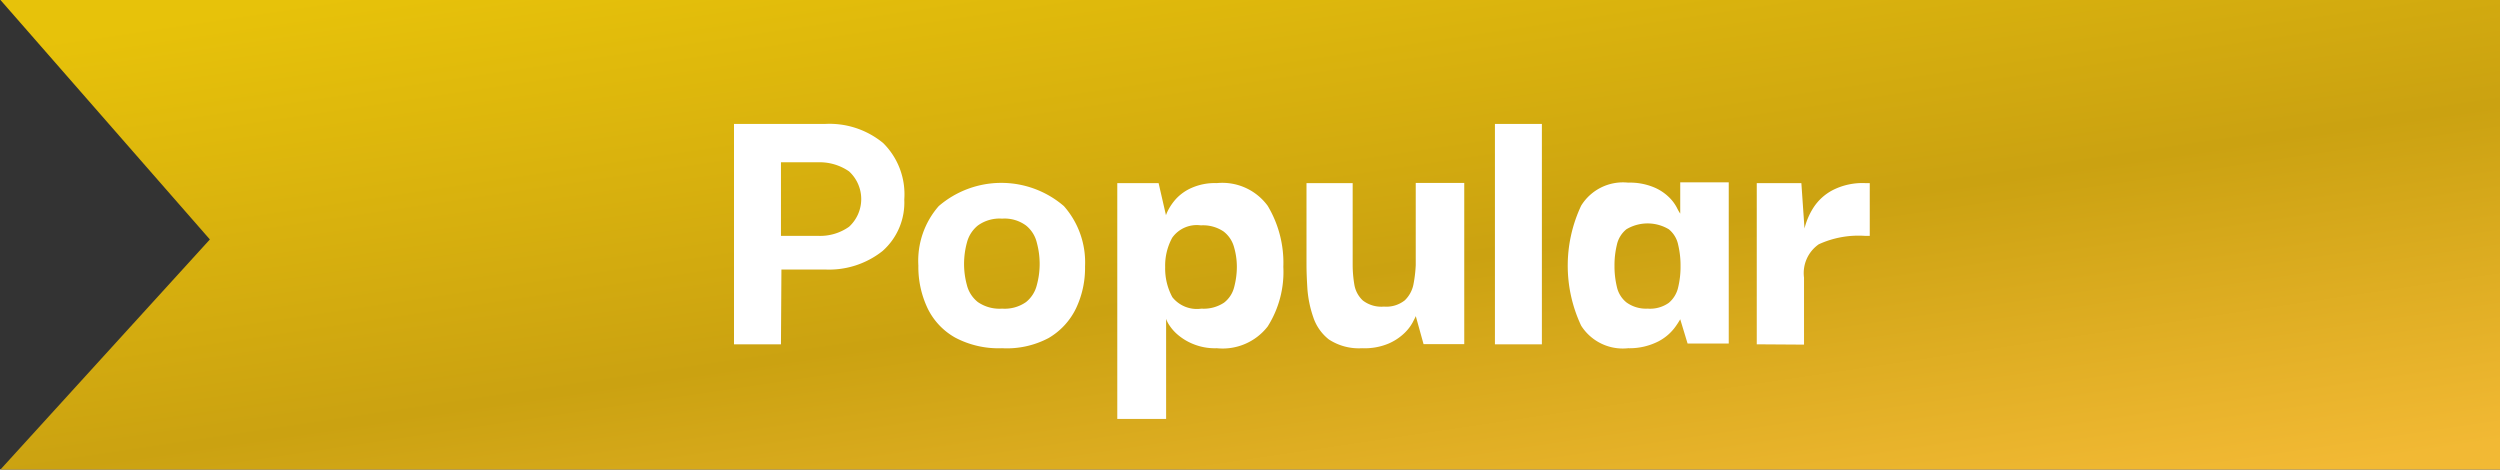 <svg id="Layer_3" data-name="Layer 3" xmlns="http://www.w3.org/2000/svg" xmlns:xlink="http://www.w3.org/1999/xlink" width="159.74" height="30" viewBox="0 0 159.74 30"><rect x="0" y="0" width="159.74" height="30" fill="#333333" stroke="none"/><defs><style>.cls-1{fill:url(#linear-gradient);}.cls-2{isolation:isolate;}.cls-3{fill:#fff;}</style><linearGradient id="linear-gradient" x1="5.08" y1="1082.66" x2="5.88" y2="1081.66" gradientTransform="matrix(159.74, 0, 0, -30, 405.26, 32670)" gradientUnits="userSpaceOnUse"><stop offset="0" stop-color="#e7c20a"/><stop offset="0.56" stop-color="#cba211"/><stop offset="1" stop-color="#f2b934"/></linearGradient></defs><path id="tag" class="cls-1" d="M1200,189.93h159.74v30H1200l13.38-14.7Z" transform="translate(-1199.97 -189.93)"/><g id="Popular" class="cls-2"><g class="cls-2"><path class="cls-3" d="M1249.87,211.93h-3V197.85h5.8a5.39,5.39,0,0,1,3.73,1.22,4.6,4.6,0,0,1,1.35,3.61,4.13,4.13,0,0,1-1.39,3.29,5.5,5.5,0,0,1-3.69,1.18h-2.77Zm2.35-11.63h-2.35V205h2.35a3.21,3.21,0,0,0,2-.58,2.4,2.4,0,0,0,0-3.54A3.31,3.31,0,0,0,1252.22,200.3Z" transform="translate(-1199.97 -189.93)"/><path class="cls-3" d="M1264,212.18a5.92,5.92,0,0,1-3-.68,4.29,4.29,0,0,1-1.76-1.87,6.15,6.15,0,0,1-.59-2.73,5.3,5.3,0,0,1,1.3-3.8,6.13,6.13,0,0,1,8,0,5.43,5.43,0,0,1,1.35,3.85,6,6,0,0,1-.58,2.69,4.42,4.42,0,0,1-1.75,1.89A5.68,5.68,0,0,1,1264,212.18Zm0-2.53a2.37,2.37,0,0,0,1.53-.42,2,2,0,0,0,.69-1.09,5.09,5.09,0,0,0,.18-1.34,5.18,5.18,0,0,0-.18-1.36,2,2,0,0,0-.69-1.1,2.31,2.31,0,0,0-1.53-.44,2.37,2.37,0,0,0-1.55.44,2.06,2.06,0,0,0-.7,1.1,5.18,5.18,0,0,0-.18,1.36,5.09,5.09,0,0,0,.18,1.34,2,2,0,0,0,.7,1.09A2.43,2.43,0,0,0,1264,209.65Z" transform="translate(-1199.97 -189.93)"/><path class="cls-3" d="M1277.72,212.18a3.66,3.66,0,0,1-1.54-.28,3.58,3.58,0,0,1-1-.62,2.86,2.86,0,0,1-.54-.64,1.55,1.55,0,0,1-.16-.34h0v6.4h-3.12V201.63H1274l.47,2.05h0a2.53,2.53,0,0,1,.15-.34,3.48,3.48,0,0,1,.5-.71,3,3,0,0,1,1-.7,3.68,3.68,0,0,1,1.6-.3,3.59,3.59,0,0,1,3.25,1.45,7.08,7.08,0,0,1,1,3.9,6.51,6.51,0,0,1-1,3.81A3.64,3.64,0,0,1,1277.72,212.18Zm-1-2.53a2.36,2.36,0,0,0,1.46-.38,1.81,1.81,0,0,0,.65-1A5.08,5.08,0,0,0,1279,207a4.5,4.5,0,0,0-.18-1.28,1.88,1.88,0,0,0-.67-1,2.34,2.34,0,0,0-1.45-.39,1.92,1.92,0,0,0-1.83.79,3.71,3.71,0,0,0-.45,1.88,3.84,3.84,0,0,0,.46,1.92A2,2,0,0,0,1276.74,209.65Z" transform="translate(-1199.97 -189.93)"/><path class="cls-3" d="M1287,212.18a3.5,3.5,0,0,1-2.12-.56,3,3,0,0,1-1-1.43,7.15,7.15,0,0,1-.37-1.77q-.06-.91-.06-1.59v-5.2h2.95v5.22a7.71,7.71,0,0,0,.11,1.28,1.78,1.78,0,0,0,.54,1,1.94,1.94,0,0,0,1.35.39,1.89,1.89,0,0,0,1.33-.4,1.94,1.94,0,0,0,.55-1,8.38,8.38,0,0,0,.15-1.25v-5.25h3.1v10.3h-2.6l-.5-1.8h0c0,.05-.08.18-.19.4a2.81,2.81,0,0,1-.54.7,3.4,3.4,0,0,1-1,.66A3.93,3.93,0,0,1,1287,212.18Z" transform="translate(-1199.97 -189.93)"/><path class="cls-3" d="M1295.49,211.93V197.85h3v14.08Z" transform="translate(-1199.97 -189.93)"/><path class="cls-3" d="M1304,212.18a3.15,3.15,0,0,1-3-1.44,9,9,0,0,1,0-7.67,3.14,3.14,0,0,1,3-1.47,4,4,0,0,1,1.58.27,3.06,3.06,0,0,1,1,.63,2.66,2.66,0,0,1,.53.69,3.47,3.47,0,0,0,.22.39h0v-2h3.1v10.3h-2.63l-.47-1.55h0a5.25,5.25,0,0,1-.37.56,3.11,3.11,0,0,1-1,.84A4.06,4.06,0,0,1,1304,212.18Zm1.25-2.53a2.07,2.07,0,0,0,1.35-.37,1.81,1.81,0,0,0,.6-1,5.61,5.61,0,0,0,.15-1.34,5.72,5.72,0,0,0-.15-1.36,1.72,1.72,0,0,0-.6-1,2.64,2.64,0,0,0-2.71,0,1.76,1.76,0,0,0-.61,1,5.52,5.52,0,0,0-.15,1.33,5.61,5.61,0,0,0,.15,1.34,1.76,1.76,0,0,0,.61,1A2.12,2.12,0,0,0,1305.24,209.65Z" transform="translate(-1199.97 -189.93)"/><path class="cls-3" d="M1312.22,211.93v-10.3h2.85l.2,2.9a4.45,4.45,0,0,1,.57-1.33,3.27,3.27,0,0,1,1.23-1.12,4.18,4.18,0,0,1,2.07-.45h.3V205h-.32a6.09,6.09,0,0,0-2.94.54,2.24,2.24,0,0,0-.94,2.13v4.28Z" transform="translate(-1199.97 -189.93)"/></g></g></svg>